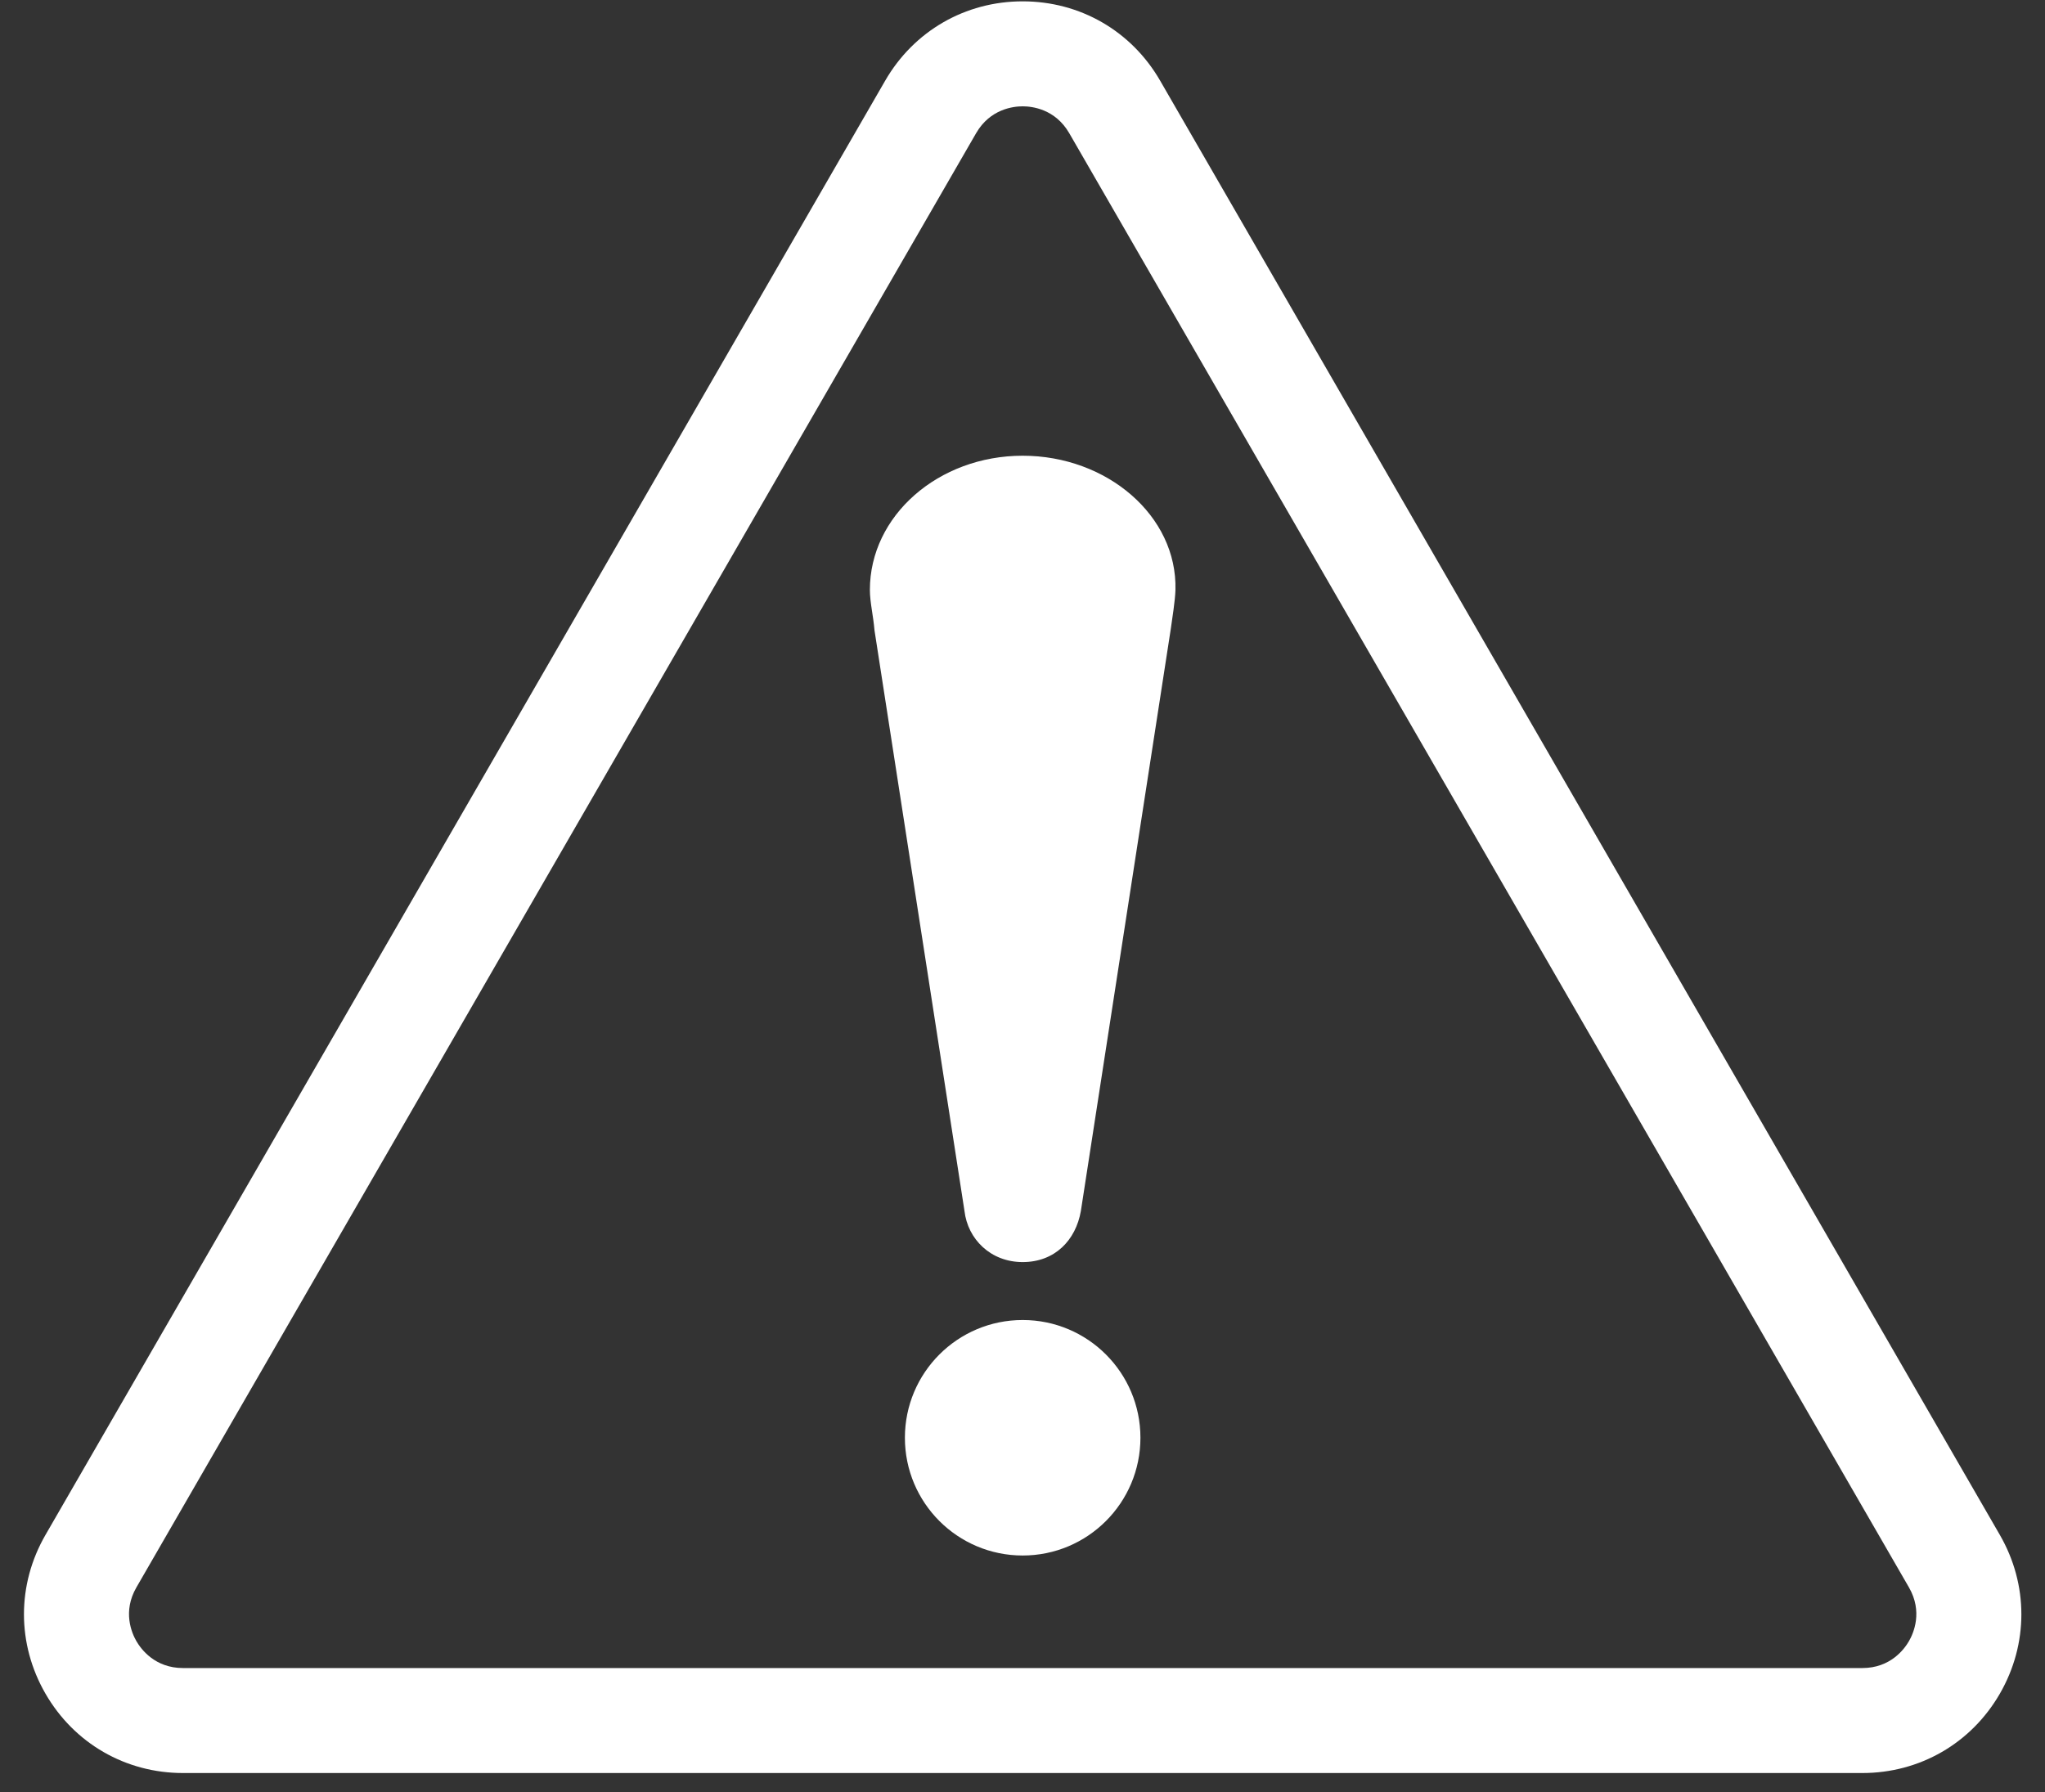 <svg width="81" height="71" viewBox="0 0 81 71" fill="none" xmlns="http://www.w3.org/2000/svg">
<rect x="0" y="0" width="81" height="71" fill="#333333" stroke="none"/>
<path d="M73.766 70.237H7.248C4.974 70.237 2.938 69.062 1.801 67.093C0.665 65.124 0.665 62.773 1.801 60.804L35.06 3.198C36.197 1.228 38.233 0.053 40.507 0.053C42.781 0.053 44.817 1.228 45.953 3.198L79.212 60.805C80.348 62.773 80.348 65.124 79.212 67.093C78.075 69.062 76.038 70.237 73.765 70.237H73.766ZM40.507 4.212C40.137 4.212 39.217 4.316 38.662 5.277L5.403 62.883C4.848 63.845 5.218 64.693 5.403 65.013C5.588 65.333 6.138 66.078 7.248 66.078H73.766C74.876 66.078 75.426 65.333 75.611 65.013C75.796 64.693 76.166 63.845 75.611 62.883L42.352 5.277C41.797 4.316 40.877 4.212 40.507 4.212Z" fill="white"/>
<path d="M45.171 56.955C45.171 59.531 43.083 61.62 40.507 61.62C37.93 61.62 35.842 59.532 35.842 56.955C35.842 54.378 37.93 52.291 40.507 52.291C43.083 52.291 45.171 54.379 45.171 56.955Z" fill="white"/>
<path d="M46.558 23.367C46.633 20.433 43.849 18.053 40.507 18.053C37.165 18.053 34.455 20.432 34.455 23.367C34.455 23.851 34.589 24.384 34.638 24.971L38.202 47.972C38.331 49.083 39.233 49.996 40.507 49.996C41.78 49.996 42.61 49.132 42.812 47.972L46.376 24.897C46.425 24.531 46.547 23.797 46.558 23.368V23.367Z" fill="white"/>
</svg>
